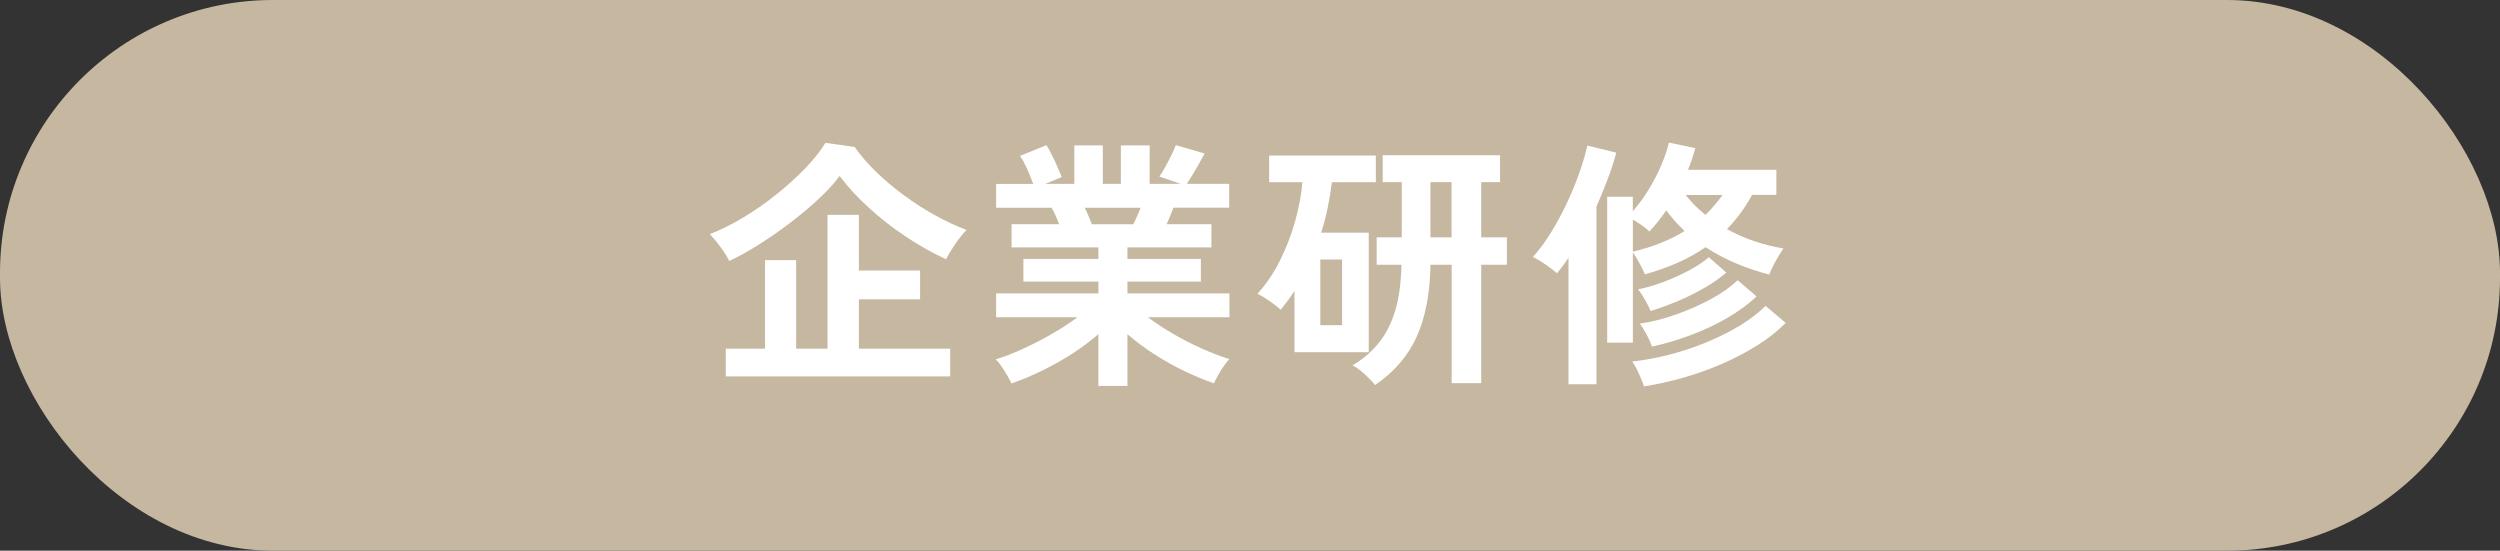 <?xml version="1.0" encoding="UTF-8"?>
<svg id="_レイヤー_2" data-name="レイヤー 2" xmlns="http://www.w3.org/2000/svg" viewBox="0 0 334.67 73.72">
  <rect x="0" y="0" width="334.67" height="73.72" fill="#333333" stroke="none"/>
  <defs>
    <style>
      .cls-1 {
        fill: #c6b7a0;
      }

      .cls-1, .cls-2 {
        stroke-width: 0px;
      }

      .cls-2 {
        fill: #fff;
      }
    </style>
  </defs>
  <g id="_レイヤー_1-2" data-name="レイヤー 1">
    <g>
      <rect class="cls-1" x="0" y="0" width="334.67" height="73.72" rx="36.54" ry="36.54"/>
      <g>
        <path class="cls-2" d="M97.62,34.95c-.23-.51-.61-1.12-1.12-1.82-.51-.7-1-1.29-1.47-1.79,1.45-.56,2.95-1.31,4.5-2.24,1.55-.93,3.04-1.97,4.46-3.12,1.42-1.14,2.71-2.31,3.85-3.5,1.14-1.19,2.03-2.31,2.66-3.36l3.92.56c.79,1.14,1.77,2.27,2.92,3.38,1.15,1.11,2.41,2.16,3.76,3.15,1.35.99,2.74,1.88,4.17,2.66,1.42.78,2.8,1.42,4.13,1.91-.51.51-1.04,1.17-1.57,1.96-.54.79-.93,1.45-1.19,1.96-1.82-.84-3.62-1.85-5.41-3.05-1.79-1.19-3.44-2.48-4.95-3.87-1.52-1.39-2.81-2.79-3.88-4.22-.7.96-1.64,1.98-2.82,3.08-1.18,1.1-2.47,2.18-3.87,3.24-1.4,1.06-2.81,2.04-4.22,2.92-1.41.89-2.7,1.6-3.87,2.13ZM97.16,50.39v-3.71h5.25v-11.86h4.17v11.86h4.2v-17.92h4.2v7.46h8.19v3.85h-8.19v6.61h12.22v3.71h-30.03Z"/>
        <path class="cls-2" d="M147.04,51.68v-6.96c-1.05.93-2.23,1.82-3.55,2.66-1.32.84-2.67,1.6-4.06,2.27-1.39.68-2.74,1.24-4.04,1.68-.12-.28-.29-.62-.53-1.03-.23-.41-.49-.82-.77-1.23-.28-.41-.55-.73-.8-.96,1.14-.35,2.37-.82,3.67-1.42,1.31-.6,2.6-1.26,3.87-2,1.27-.73,2.41-1.48,3.41-2.22h-10.89v-3.19h13.69v-1.58h-10.04v-3.04h10.04v-1.54h-11.62v-3.11h6.37c-.16-.4-.33-.79-.49-1.17-.16-.38-.34-.73-.53-1.03h-7.42v-3.19h4.97c-.23-.61-.51-1.27-.82-2-.31-.72-.64-1.31-.96-1.75l3.54-1.44c.23.35.48.8.75,1.35.27.55.52,1.08.75,1.61.23.52.42.96.56,1.31l-2.21.91h3.89v-5.15h3.81v5.15h2.42v-5.15h3.85v5.15h4.13l-2.83-.98c.23-.33.5-.75.79-1.28.29-.52.57-1.06.84-1.61.27-.55.46-.99.58-1.31l3.85,1.12c-.21.4-.47.86-.77,1.4-.3.54-.6,1.04-.89,1.52-.29.48-.53.86-.72,1.14h5.67v3.19h-7.46c-.3.79-.61,1.53-.91,2.21h5.99v3.11h-11.24v1.54h9.83v3.04h-9.83v1.58h13.65v3.19h-10.92c1,.75,2.13,1.49,3.39,2.22,1.26.74,2.54,1.39,3.85,1.98,1.31.58,2.53,1.05,3.68,1.4-.23.23-.49.55-.77.96-.28.41-.54.82-.77,1.24-.23.42-.41.77-.53,1.05-1.28-.44-2.61-1-3.99-1.66s-2.72-1.42-4.02-2.26c-1.31-.84-2.5-1.73-3.57-2.66v6.93h-3.88ZM146.16,30.02h5.56c.16-.33.33-.68.49-1.07.16-.38.33-.76.49-1.14h-7.49c.19.37.36.76.53,1.15.16.4.3.75.42,1.05Z"/>
        <path class="cls-2" d="M173.29,47.13v-8.19c-.28.44-.58.88-.89,1.29-.32.42-.64.83-.96,1.23-.37-.35-.88-.74-1.5-1.17s-1.17-.75-1.61-.96c1.17-1.28,2.17-2.76,3.01-4.44s1.52-3.43,2.03-5.25c.51-1.82.84-3.57.98-5.25h-4.45v-3.57h14.28v3.57h-5.88c-.14,1.12-.33,2.25-.56,3.4-.23,1.14-.52,2.26-.88,3.36h6.37v16h-9.94ZM176.75,43.53h2.91v-8.79h-2.91v8.79ZM184.07,51.54c-.3-.4-.75-.86-1.33-1.4-.58-.54-1.14-.95-1.68-1.23,1.38-.82,2.54-1.81,3.5-2.99.96-1.18,1.69-2.62,2.21-4.32.51-1.7.79-3.76.84-6.16h-3.32v-3.67h3.36v-7.39h-2.55v-3.6h15.71v3.6h-2.52v7.39h3.43v3.67h-3.43v15.85h-3.96v-15.85h-2.83c-.07,3.87-.69,7.09-1.86,9.66s-3.02,4.71-5.56,6.44ZM191.49,31.77h2.83v-7.39h-2.83v7.39Z"/>
        <path class="cls-2" d="M209.97,51.44v-16.94c-.23.37-.48.73-.75,1.08-.27.35-.53.69-.79,1.01-.44-.4-.96-.79-1.54-1.19-.58-.4-1.14-.73-1.68-1.01.89-.98,1.73-2.12,2.52-3.43.79-1.31,1.51-2.65,2.15-4.04.64-1.39,1.18-2.73,1.63-4.02.44-1.3.77-2.43.98-3.41l3.88.94c-.3,1.14-.69,2.33-1.16,3.57s-.97,2.46-1.5,3.67v23.77h-3.75ZM215.15,45.87v-19.53h3.43v1.93c.75-.84,1.45-1.8,2.12-2.89s1.24-2.19,1.71-3.31.81-2.11,1-2.98l3.54.74c-.12.44-.26.91-.42,1.4-.16.49-.35.99-.56,1.5h11.83v3.36h-3.25c-.47.86-.98,1.67-1.54,2.43-.56.76-1.17,1.48-1.82,2.15,1.17.65,2.4,1.2,3.69,1.63s2.58.75,3.87.96c-.3.42-.65.97-1.03,1.66-.38.69-.67,1.3-.86,1.84-1.54-.4-3.03-.9-4.46-1.5-1.44-.61-2.79-1.33-4.08-2.17-1.14.79-2.39,1.49-3.73,2.08-1.34.6-2.81,1.11-4.39,1.56-.19-.44-.44-.96-.75-1.54-.32-.58-.6-1.05-.86-1.4v12.08h-3.43ZM220.08,51.72c-.16-.49-.4-1.07-.7-1.73-.3-.67-.59-1.2-.88-1.59,1.7-.19,3.41-.51,5.13-.96,1.71-.46,3.37-1.01,4.97-1.68,1.6-.67,3.06-1.41,4.39-2.22,1.33-.82,2.45-1.68,3.36-2.59l2.7,2.27c-1.05,1.07-2.3,2.06-3.75,2.98-1.45.91-3.01,1.73-4.69,2.47-1.68.73-3.42,1.36-5.21,1.87-1.8.51-3.57.91-5.32,1.19ZM218.58,33.69c1.38-.33,2.64-.72,3.8-1.19,1.16-.47,2.2-.99,3.13-1.58-.44-.42-.87-.86-1.28-1.31s-.8-.94-1.17-1.45c-.35.51-.72,1.01-1.1,1.49-.38.48-.78.93-1.17,1.35-.23-.26-.56-.53-.98-.82-.42-.29-.83-.55-1.22-.79v4.31ZM220.96,41.64c-.16-.42-.41-.92-.74-1.5-.33-.58-.64-1.05-.94-1.4,1.05-.21,2.17-.54,3.36-.98,1.19-.44,2.33-.96,3.43-1.54,1.1-.58,1.99-1.18,2.69-1.79l2.34,2.06c-.82.7-1.78,1.38-2.9,2.03s-2.3,1.24-3.55,1.77c-1.25.52-2.48.97-3.69,1.35ZM221.13,46.4c-.14-.47-.37-1-.7-1.61-.33-.61-.63-1.1-.91-1.47,1.59-.23,3.21-.64,4.87-1.23,1.66-.58,3.21-1.27,4.66-2.06,1.45-.79,2.64-1.63,3.57-2.52l2.52,2.17c-1.07,1.03-2.37,1.98-3.9,2.87-1.53.89-3.16,1.66-4.9,2.31-1.74.65-3.47,1.17-5.2,1.54ZM228.31,28.76c.82-.79,1.58-1.68,2.28-2.66h-4.94c.77.98,1.66,1.87,2.66,2.66Z"/>
      </g>
    </g>
  </g>
</svg>